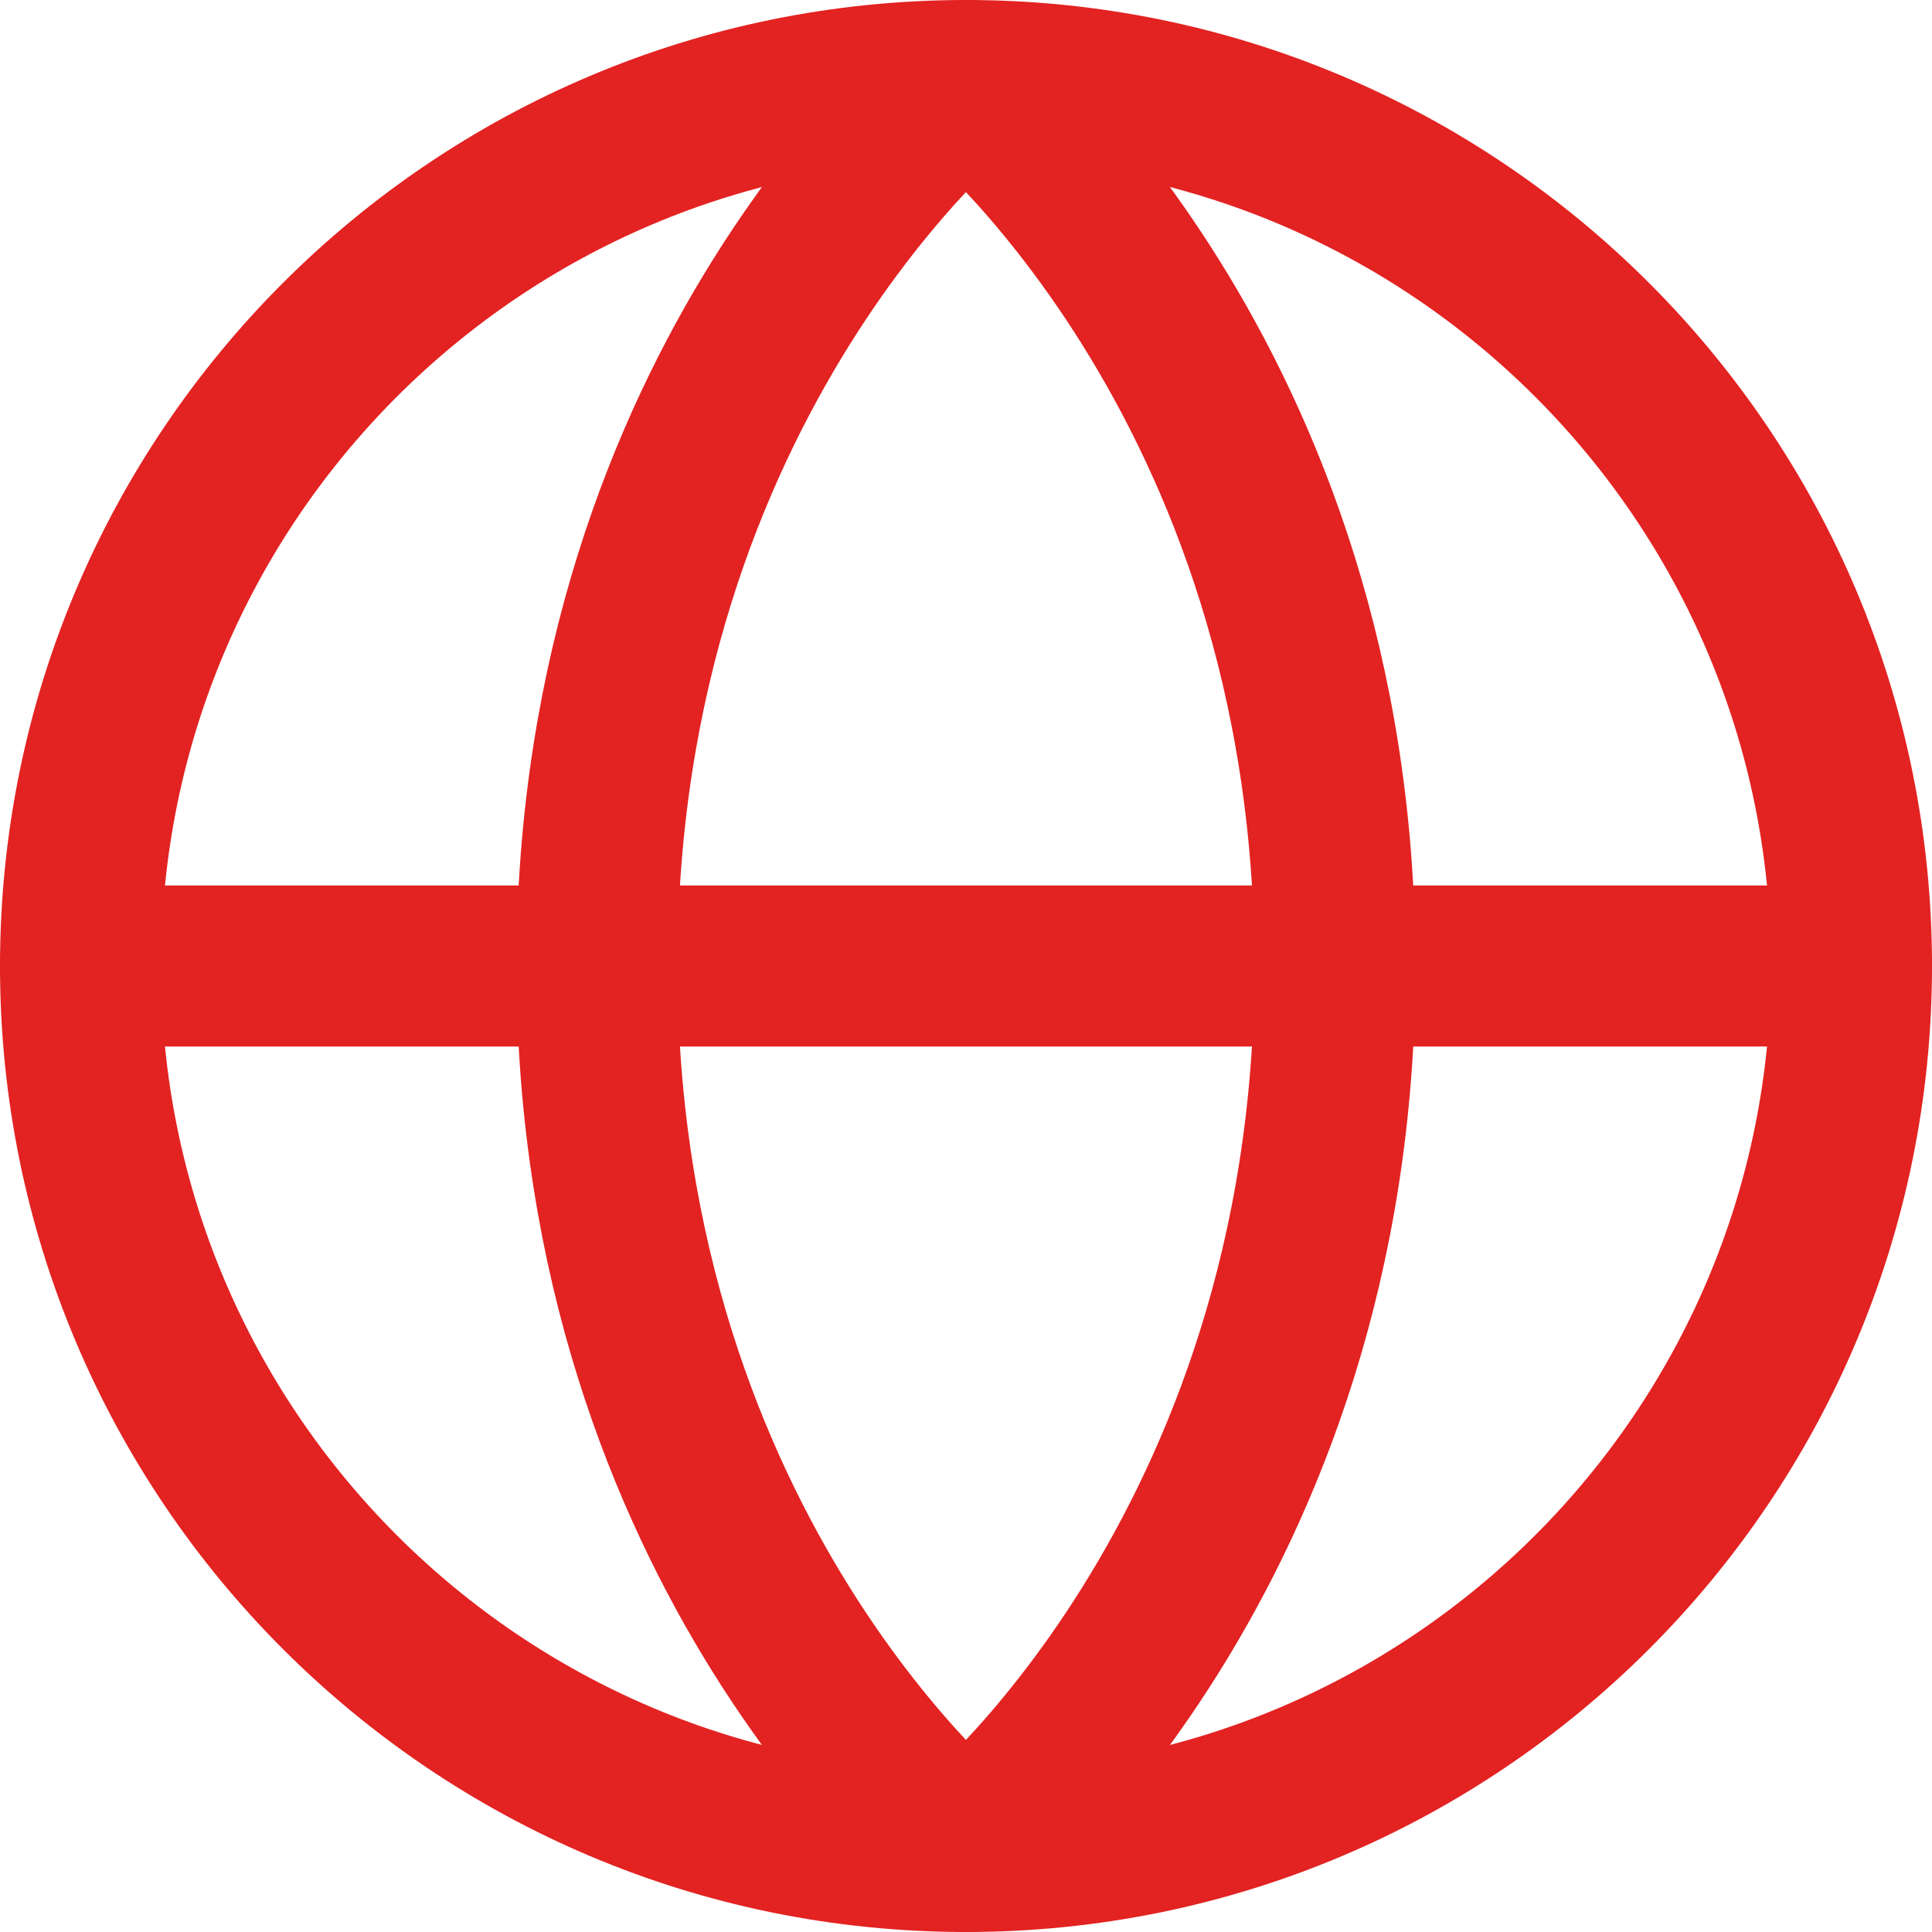 <svg width="24" height="24" viewBox="0 0 24 24" fill="none" xmlns="http://www.w3.org/2000/svg">
<path d="M1 12H23" stroke="#e32222" stroke-width="2" stroke-linecap="round" stroke-linejoin="round"/>
<path d="M12 23C18.075 23 23 18.075 23 12C23 5.925 18.075 1 12 1C5.925 1 1 5.925 1 12C1 18.075 5.925 23 12 23Z" stroke="#e32222" stroke-width="2" stroke-linecap="round" stroke-linejoin="round"/>
<path d="M16.583 12C16.583 19.333 11.999 23 11.999 23C11.999 23 7.416 19.333 7.416 12C7.416 4.667 11.999 1 11.999 1C11.999 1 16.583 4.667 16.583 12Z" stroke="#e32222" stroke-width="2" stroke-linecap="round" stroke-linejoin="round"/>
</svg>
